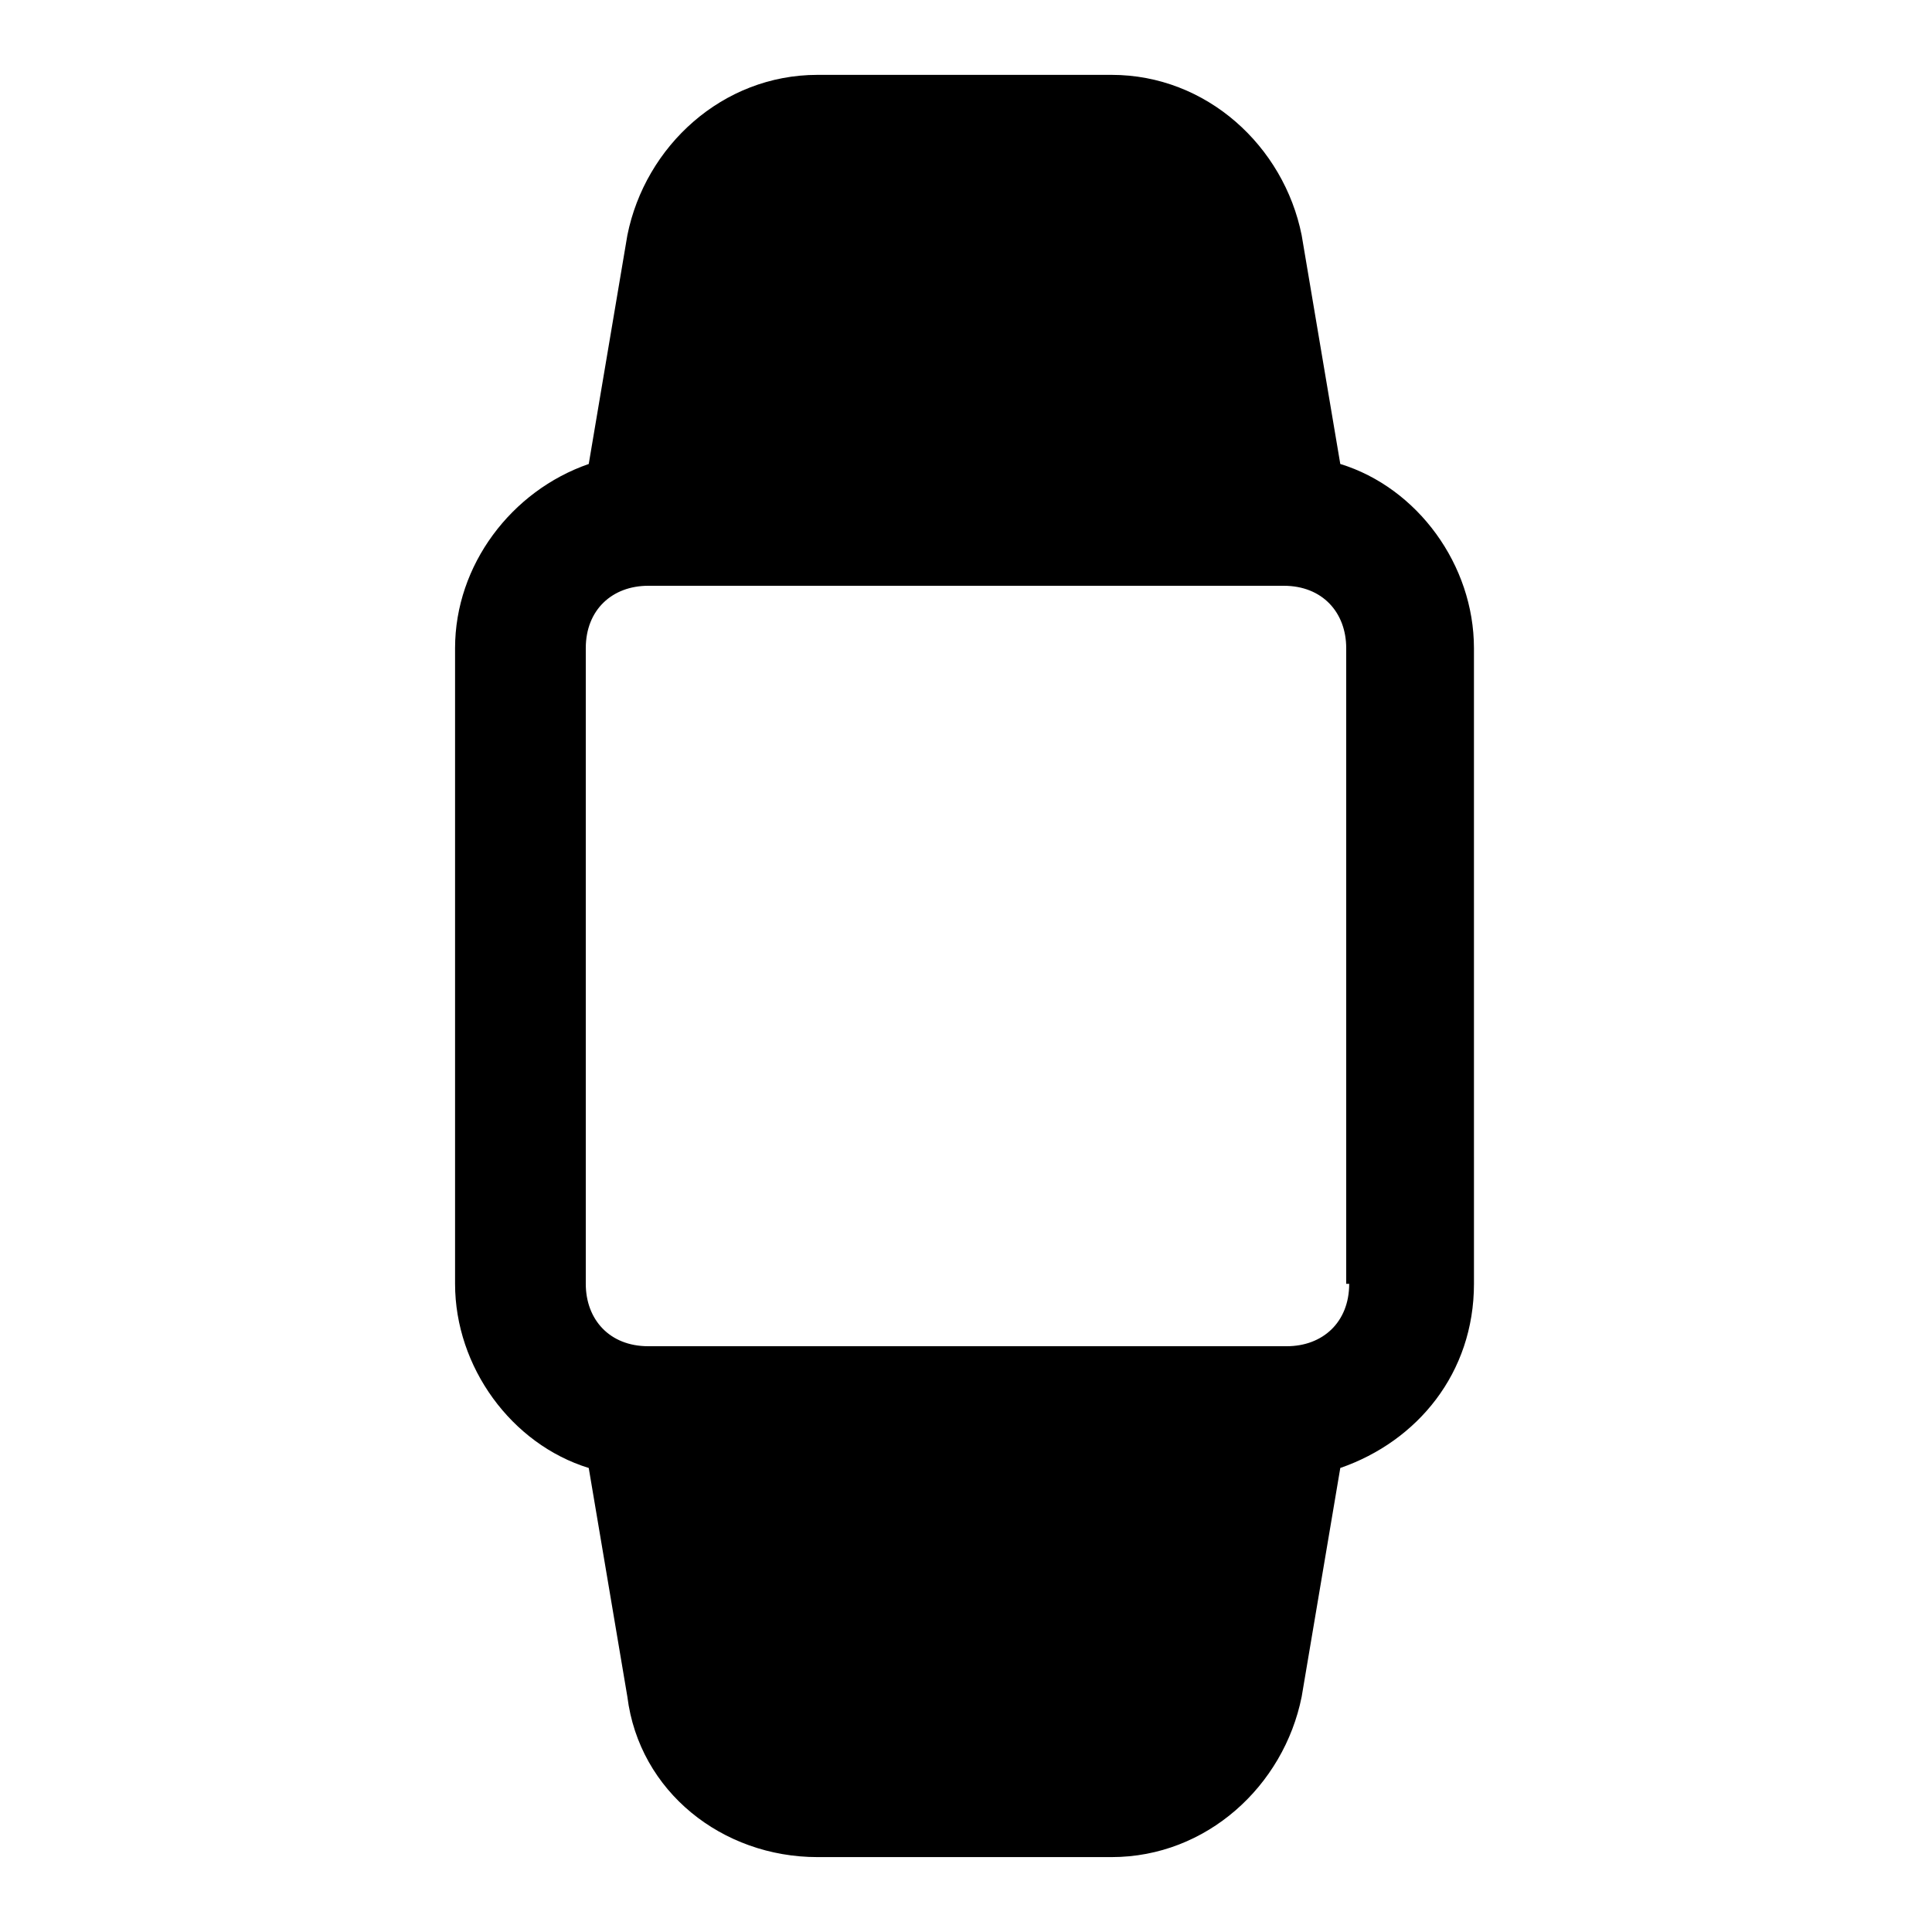 <?xml version="1.0" encoding="UTF-8"?>
<!-- Uploaded to: SVG Repo, www.svgrepo.com, Generator: SVG Repo Mixer Tools -->
<svg fill="#000000" width="800px" height="800px" version="1.1" viewBox="144 144 512 512" xmlns="http://www.w3.org/2000/svg">
 <path d="m499.19 266.96-10.234-60.613c-4.723-23.617-25.191-42.508-50.383-42.508h-77.934c-25.191 0-45.656 18.895-50.383 42.508l-10.234 60.613c-20.469 7.086-35.426 26.766-35.426 48.805v168.46c0 22.043 14.957 42.508 35.426 48.805l10.234 60.613c3.148 25.191 25.191 42.508 50.383 42.508h77.934c25.191 0 45.656-18.895 50.383-42.508l10.234-60.613c20.469-7.086 35.426-25.191 35.426-48.805l-0.004-168.46c0-22.043-14.957-42.512-35.422-48.809zm2.359 217.27c0 10.234-7.086 16.531-16.531 16.531h-169.25c-10.234 0-16.531-7.086-16.531-16.531v-168.46c0-10.234 7.086-16.531 16.531-16.531h168.46c10.234 0 16.531 7.086 16.531 16.531v168.46z"/>
</svg>